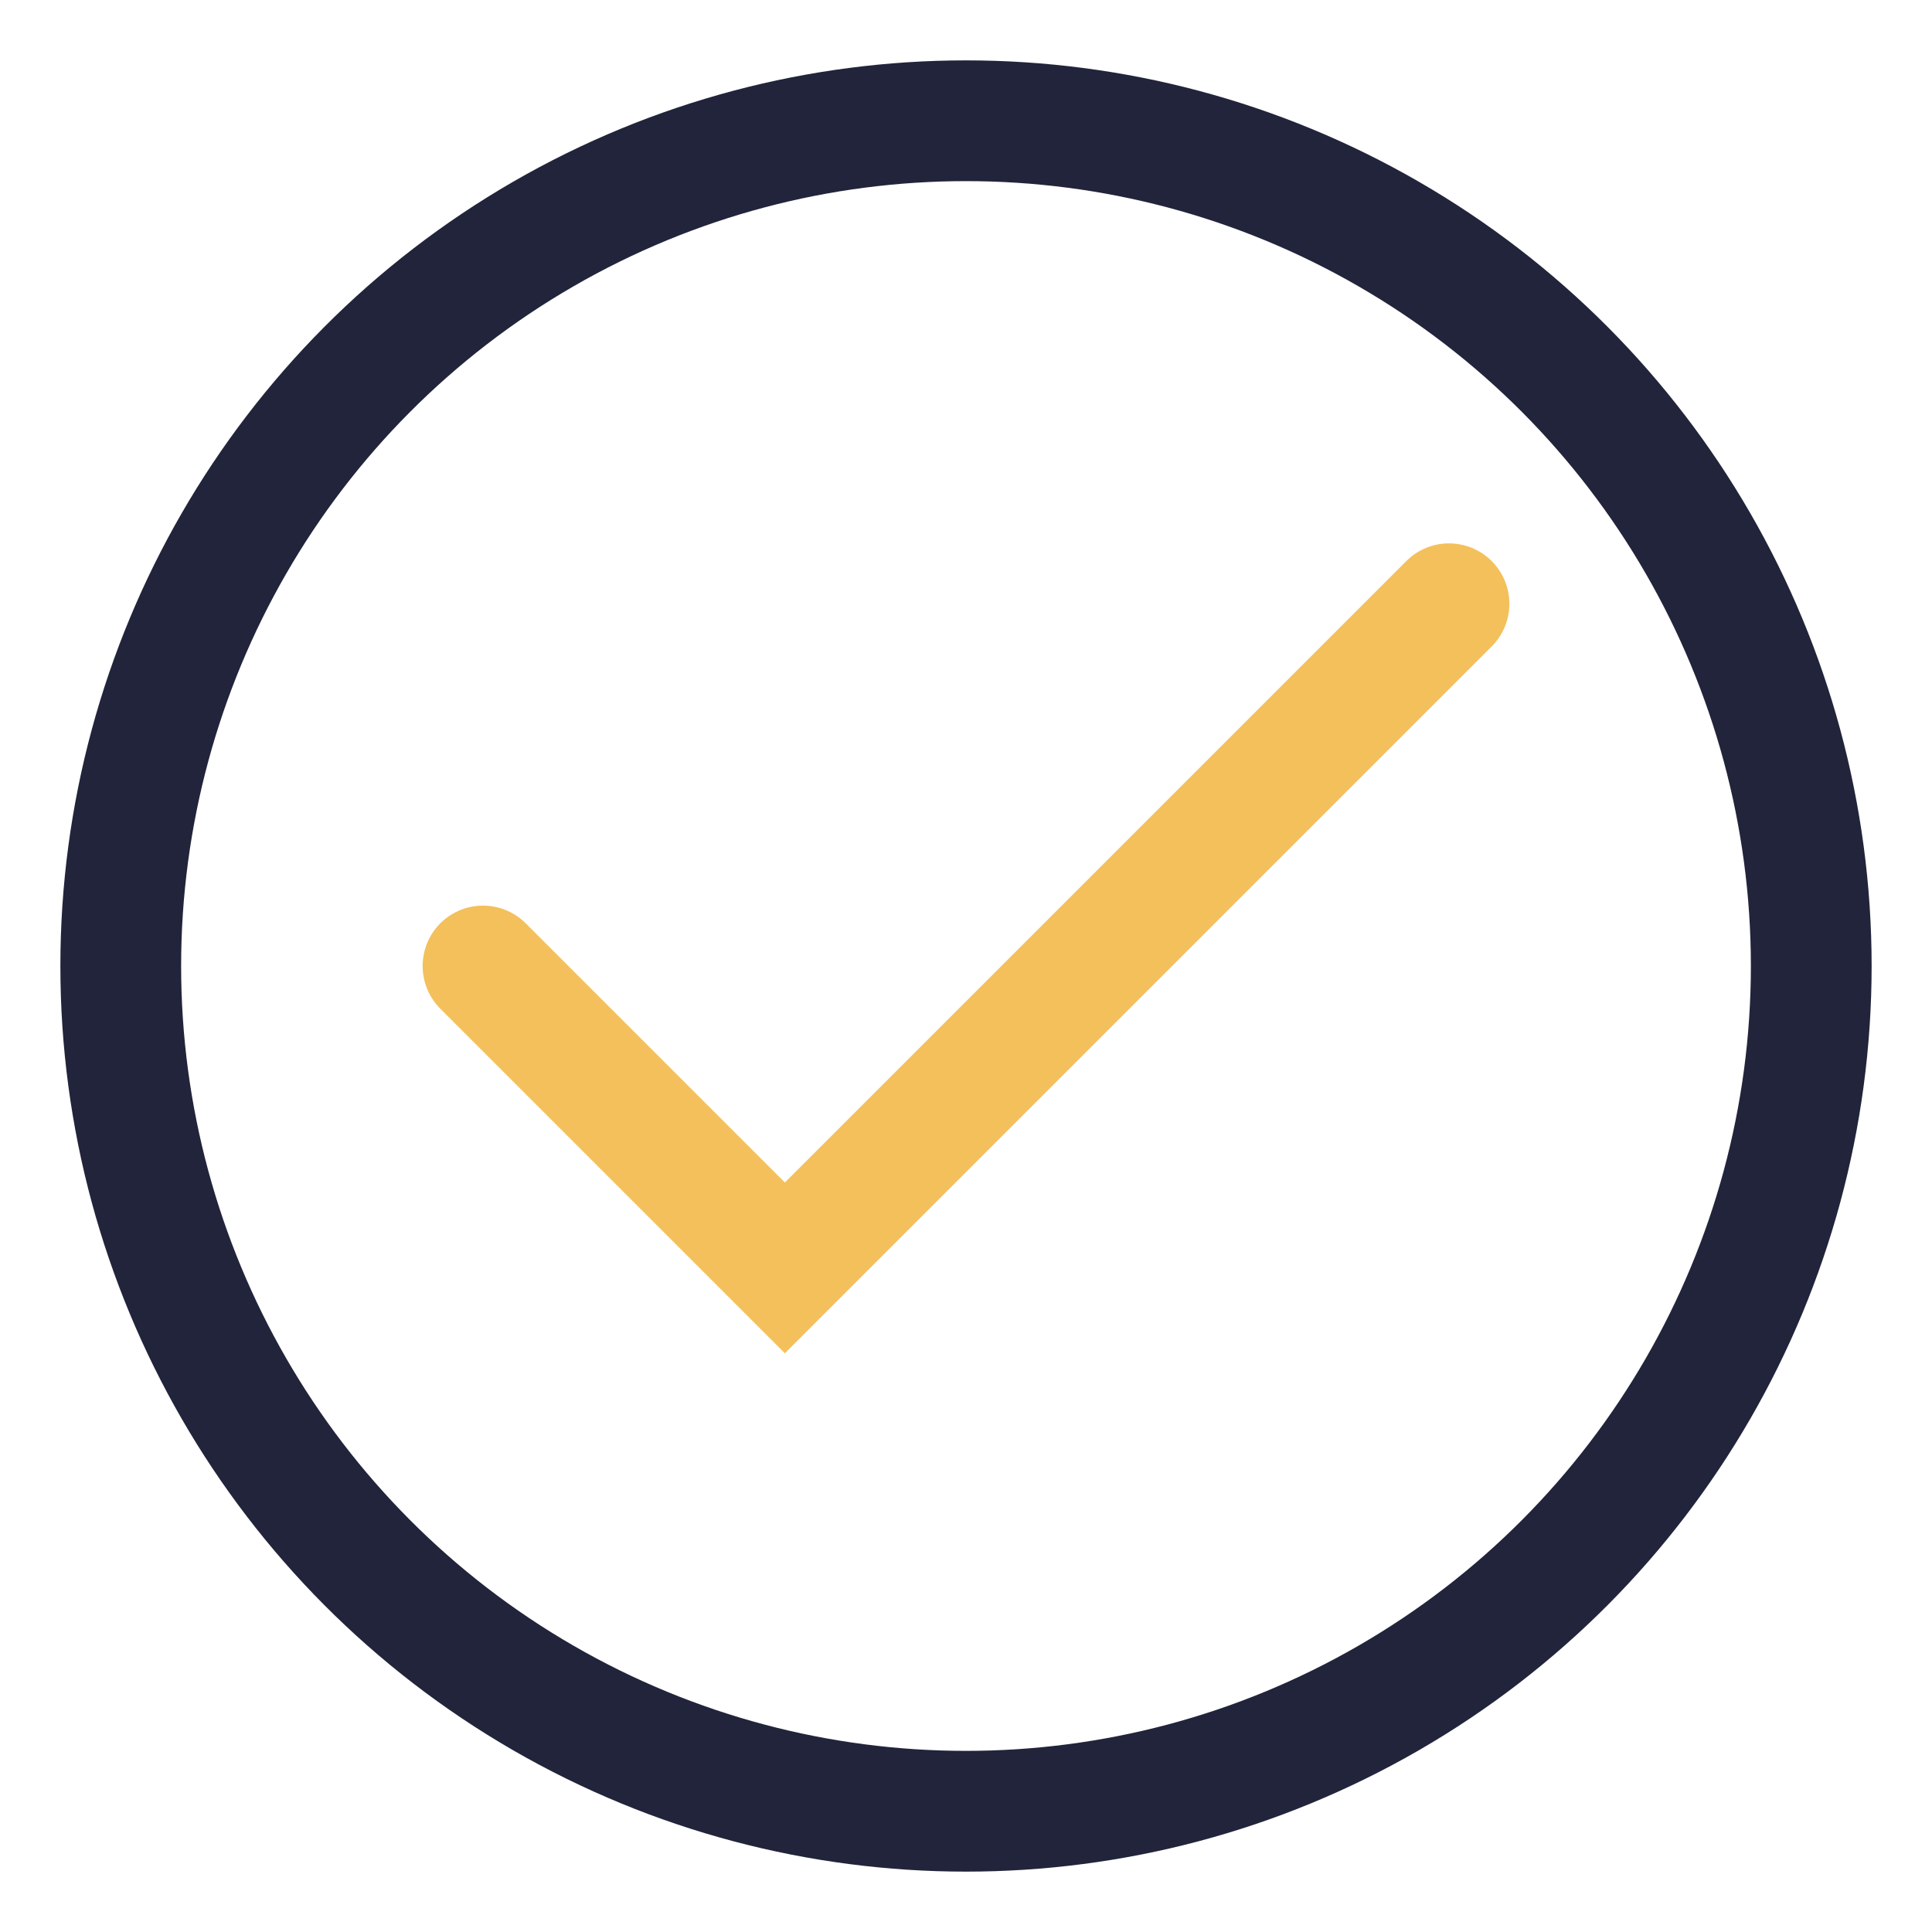 <?xml version="1.0" encoding="UTF-8"?>
<svg xmlns="http://www.w3.org/2000/svg" width="32" height="32" viewBox="0 0 32 32"><circle cx="16" cy="16" r="14" fill="none" stroke="#21243a" stroke-width="2"/><path d="M8 16l5 5 11-11" fill="none" stroke="#f3c05b" stroke-width="2" stroke-linecap="round"/></svg>